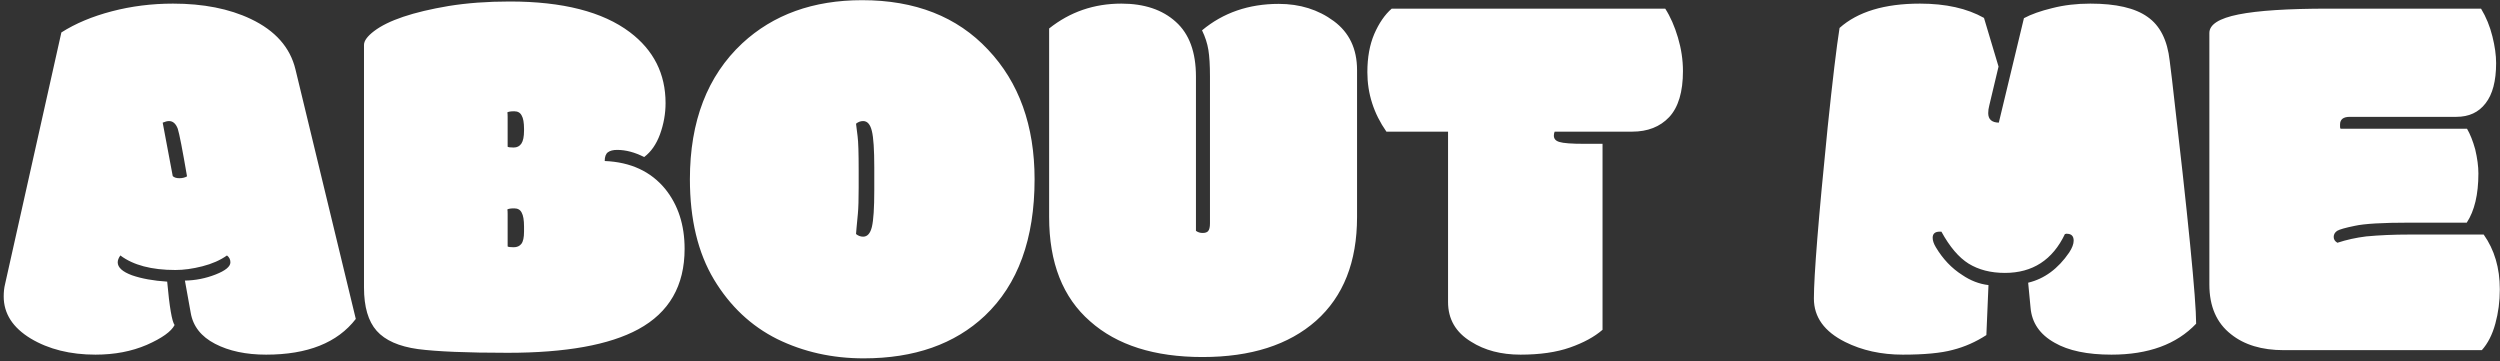 <svg width="443" height="64" viewBox="0 0 443 64" fill="none" xmlns="http://www.w3.org/2000/svg">
<rect x="0" y="0" width="443" height="64" fill="#333333" stroke="none"/>
<path d="M30.609 31.203C30.859 31.453 31.25 31.578 31.781 31.578C32.312 31.578 32.766 31.469 33.141 31.25C32.328 26.5 31.781 23.688 31.5 22.812C31.156 21.906 30.641 21.453 29.953 21.453C29.641 21.453 29.266 21.547 28.828 21.734L30.609 31.203ZM21.328 45.266C21.016 45.703 20.859 46.109 20.859 46.484C20.859 47.391 21.703 48.156 23.391 48.781C25.109 49.375 27.188 49.75 29.625 49.906C30.031 54.406 30.469 56.969 30.938 57.594C30.344 58.75 28.703 59.922 26.016 61.109C23.328 62.266 20.297 62.844 16.922 62.844C12.453 62.844 8.625 61.891 5.438 59.984C2.25 58.047 0.656 55.562 0.656 52.531C0.656 51.719 0.734 51 0.891 50.375L10.875 5.75C13.375 4.156 16.359 2.906 19.828 2C23.297 1.094 26.906 0.641 30.656 0.641C36.031 0.641 40.625 1.547 44.438 3.359C48.781 5.422 51.422 8.406 52.359 12.312L63.047 56.516C59.797 60.734 54.5 62.844 47.156 62.844C43.594 62.844 40.578 62.203 38.109 60.922C35.641 59.641 34.203 57.812 33.797 55.438L32.766 49.719C34.641 49.688 36.453 49.328 38.203 48.641C39.953 47.953 40.828 47.234 40.828 46.484C40.828 45.984 40.625 45.578 40.219 45.266C39.031 46.109 37.578 46.75 35.859 47.188C34.141 47.625 32.547 47.844 31.078 47.844C26.859 47.844 23.609 46.984 21.328 45.266ZM89.953 43.672C90.078 43.766 90.438 43.812 91.031 43.812C91.625 43.812 92.078 43.609 92.391 43.203C92.703 42.797 92.859 42.078 92.859 41.047V40.156C92.859 39 92.719 38.172 92.438 37.672C92.188 37.172 91.75 36.922 91.125 36.922C90.531 36.922 90.125 36.984 89.906 37.109C89.938 37.266 89.953 37.531 89.953 37.906V43.672ZM89.953 26C90.078 26.094 90.438 26.141 91.031 26.141C91.625 26.141 92.078 25.906 92.391 25.438C92.703 24.969 92.859 24.203 92.859 23.141V22.859C92.859 21.734 92.719 20.938 92.438 20.469C92.188 19.969 91.75 19.719 91.125 19.719C90.531 19.719 90.125 19.781 89.906 19.906C89.938 20.062 89.953 20.328 89.953 20.703V26ZM64.5 7.953C64.5 7.234 65.094 6.422 66.281 5.516C68.781 3.609 73.188 2.125 79.5 1.062C82.781 0.531 86.391 0.266 90.328 0.266C99.703 0.266 106.797 2.078 111.609 5.703C115.828 8.891 117.938 13.078 117.938 18.266C117.938 20.141 117.609 21.984 116.953 23.797C116.297 25.578 115.359 26.922 114.141 27.828C112.484 26.984 110.891 26.562 109.359 26.562C108.641 26.562 108.094 26.703 107.719 26.984C107.344 27.266 107.156 27.781 107.156 28.531C111.75 28.719 115.328 30.375 117.891 33.5C120.172 36.344 121.312 39.875 121.312 44.094C121.312 50.625 118.578 55.375 113.109 58.344C107.984 61.125 100.266 62.516 89.953 62.516C82.734 62.516 77.438 62.297 74.062 61.859C70.688 61.391 68.25 60.312 66.75 58.625C65.25 56.938 64.5 54.375 64.5 50.938V7.953ZM154.922 29.656C154.922 26.531 154.781 24.391 154.5 23.234C154.219 22.047 153.703 21.453 152.953 21.453C152.484 21.453 152.062 21.609 151.688 21.922C151.75 22.484 151.844 23.234 151.969 24.172C152.094 25.109 152.156 27.109 152.156 30.172V33.219C152.156 35.344 152.109 36.891 152.016 37.859C151.922 38.828 151.844 39.656 151.781 40.344C151.75 40.719 151.719 41.094 151.688 41.469C152.062 41.781 152.484 41.938 152.953 41.938C153.703 41.938 154.219 41.359 154.5 40.203C154.781 39.016 154.922 36.859 154.922 33.734V29.656ZM153.047 63.5C147.484 63.5 142.375 62.359 137.719 60.078C133.094 57.766 129.359 54.25 126.516 49.531C123.672 44.781 122.25 38.859 122.25 31.766C122.25 21.484 125.344 13.453 131.531 7.672C137.031 2.578 144.109 0.031 152.766 0.031C162.172 0.031 169.609 2.953 175.078 8.797C180.578 14.609 183.328 22.266 183.328 31.766C183.328 42.328 180.391 50.391 174.516 55.953C169.172 60.984 162.016 63.5 153.047 63.5ZM226.594 0.688C230.344 0.688 233.594 1.703 236.344 3.734C239.094 5.766 240.469 8.656 240.469 12.406V38.469C240.469 46.406 238.047 52.531 233.203 56.844C228.359 61.125 221.656 63.266 213.094 63.266C204.562 63.266 197.922 61.156 193.172 56.938C188.328 52.719 185.906 46.562 185.906 38.469V5.047C189.594 2.109 193.859 0.641 198.703 0.641C202.766 0.641 205.984 1.719 208.359 3.875C210.734 6 211.922 9.234 211.922 13.578V40.906C212.266 41.156 212.656 41.281 213.094 41.281C213.562 41.281 213.891 41.172 214.078 40.953C214.297 40.703 214.406 40.25 214.406 39.594V13.531C214.406 11.562 214.312 10 214.125 8.844C213.938 7.688 213.562 6.531 213 5.375C216.75 2.25 221.281 0.688 226.594 0.688ZM283.969 25.484V58.438C282.531 59.688 280.609 60.734 278.203 61.578C275.797 62.422 272.875 62.844 269.438 62.844C266 62.844 263.078 62.078 260.672 60.547C257.953 58.891 256.594 56.547 256.594 53.516V23.328H245.672C243.422 20.109 242.297 16.594 242.297 12.781C242.297 10.188 242.703 7.938 243.516 6.031C244.359 4.094 245.391 2.594 246.609 1.531H295.078C295.984 2.938 296.734 4.641 297.328 6.641C297.922 8.641 298.219 10.625 298.219 12.594C298.219 16.281 297.406 19 295.781 20.75C294.156 22.469 291.969 23.328 289.219 23.328H275.484C275.391 23.547 275.344 23.781 275.344 24.031C275.344 24.594 275.672 24.969 276.328 25.156C277.016 25.375 278.484 25.484 280.734 25.484H283.969ZM374.156 62.844C369.875 62.844 366.516 62.141 364.078 60.734C361.453 59.266 360.031 57.188 359.812 54.5L359.391 50.094C362.266 49.406 364.688 47.625 366.656 44.75C367.188 43.938 367.453 43.234 367.453 42.641C367.453 41.828 367.047 41.422 366.234 41.422H366.094C366.062 41.453 366 41.469 365.906 41.469C363.719 46.062 360.172 48.359 355.266 48.359C352.766 48.359 350.625 47.812 348.844 46.719C347.094 45.625 345.484 43.734 344.016 41.047H343.734C342.891 41.047 342.469 41.406 342.469 42.125C342.469 42.625 342.656 43.188 343.031 43.812C344.281 45.906 345.844 47.547 347.719 48.734C349.188 49.734 350.734 50.328 352.359 50.516L351.984 59.375C350.109 60.594 348.125 61.469 346.031 62C343.969 62.562 341.016 62.844 337.172 62.844C333.359 62.844 329.953 62.094 326.953 60.594C323.266 58.75 321.422 56.188 321.422 52.906C321.422 48.812 322.234 38.703 323.859 22.578C324.734 14.172 325.438 8.297 325.969 4.953C329.188 2.078 333.938 0.641 340.219 0.641C344.781 0.641 348.562 1.484 351.562 3.172L354.141 11.797L352.5 18.688C352.375 19.156 352.312 19.609 352.312 20.047C352.312 21.141 352.938 21.703 354.188 21.734L358.641 3.219C359.922 2.531 361.594 1.938 363.656 1.438C365.719 0.906 367.969 0.641 370.406 0.641C374.969 0.641 378.344 1.422 380.531 2.984C382.75 4.516 384.062 7.109 384.469 10.766C384.562 11.453 384.703 12.594 384.891 14.188C387.734 38.625 389.156 53.016 389.156 57.359C385.688 61.016 380.688 62.844 374.156 62.844ZM412.594 1.531H439.641C440.547 3.031 441.219 4.672 441.656 6.453C442.094 8.203 442.312 9.781 442.312 11.188C442.312 14.344 441.688 16.719 440.438 18.312C439.219 19.906 437.5 20.703 435.281 20.703H416.391C415.234 20.703 414.656 21.156 414.656 22.062V22.438C414.656 22.625 414.688 22.75 414.75 22.812H437.156C437.719 23.781 438.203 25 438.609 26.469C438.984 28.062 439.172 29.484 439.172 30.734C439.172 34.453 438.484 37.359 437.109 39.453H426.938C422.188 39.453 418.969 39.641 417.281 40.016C415.594 40.359 414.547 40.656 414.141 40.906C413.734 41.188 413.531 41.547 413.531 41.984C413.531 42.422 413.75 42.766 414.188 43.016C415.812 42.484 417.516 42.109 419.297 41.891C421.641 41.672 424.188 41.562 426.938 41.562H440.109C442.016 44.25 442.969 47.484 442.969 51.266C442.969 53.391 442.703 55.422 442.172 57.359C441.641 59.297 440.844 60.859 439.781 62.047H404.672C400.797 62.047 397.688 61.109 395.344 59.234C392.781 57.234 391.5 54.297 391.5 50.422V5.844C391.5 4.344 393.219 3.25 396.656 2.562C400.094 1.875 405.406 1.531 412.594 1.531Z" fill="white"/>
</svg>
